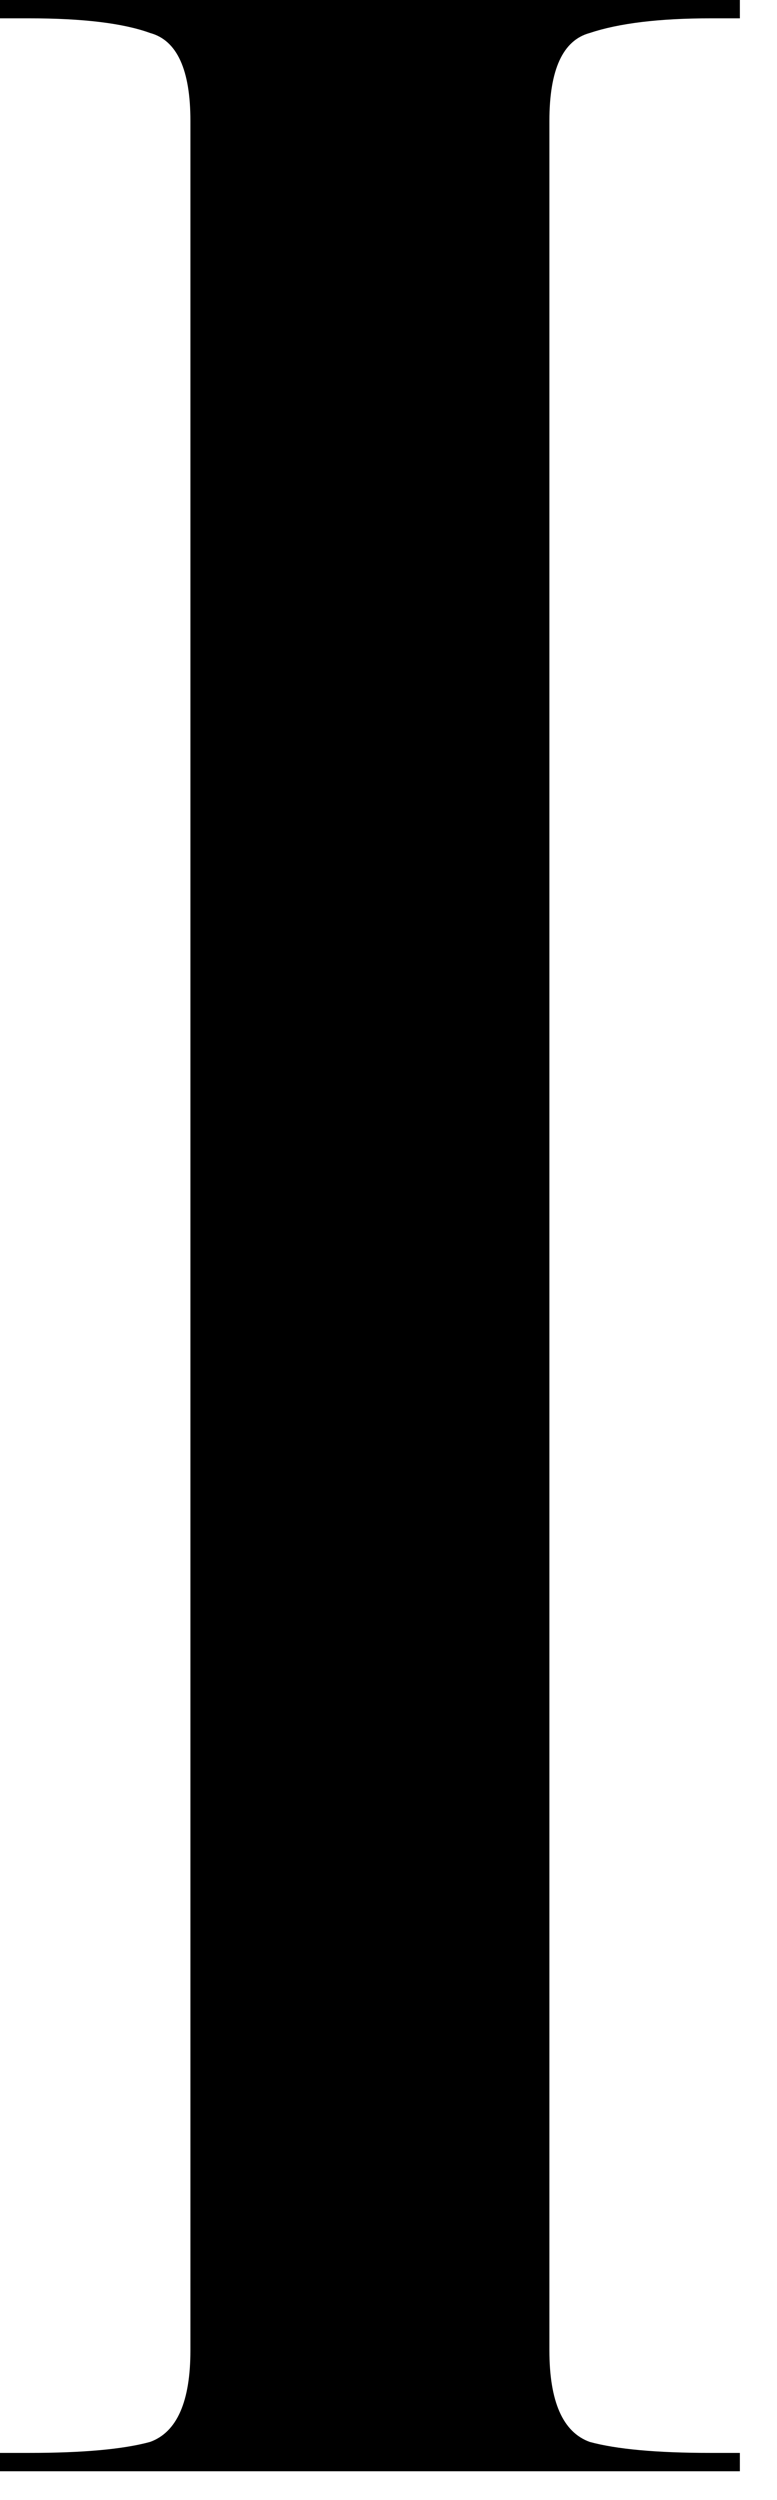 <?xml version="1.0" encoding="UTF-8"?> <svg xmlns="http://www.w3.org/2000/svg" width="14" height="45" viewBox="0 0 14 45" fill="none"><path d="M12.803 0.33C11.879 0.33 11.153 0.418 10.625 0.594C10.141 0.726 9.899 1.254 9.899 2.178V42.306C9.899 43.23 10.141 43.78 10.625 43.956C11.109 44.088 11.835 44.154 12.803 44.154H13.331V44.484H-0.001V44.154H0.527C1.495 44.154 2.221 44.088 2.705 43.956C3.189 43.78 3.431 43.23 3.431 42.306V2.178C3.431 1.254 3.189 0.726 2.705 0.594C2.221 0.418 1.495 0.33 0.527 0.33H-0.001V0H13.331V0.33H12.803Z" fill="black"></path></svg> 